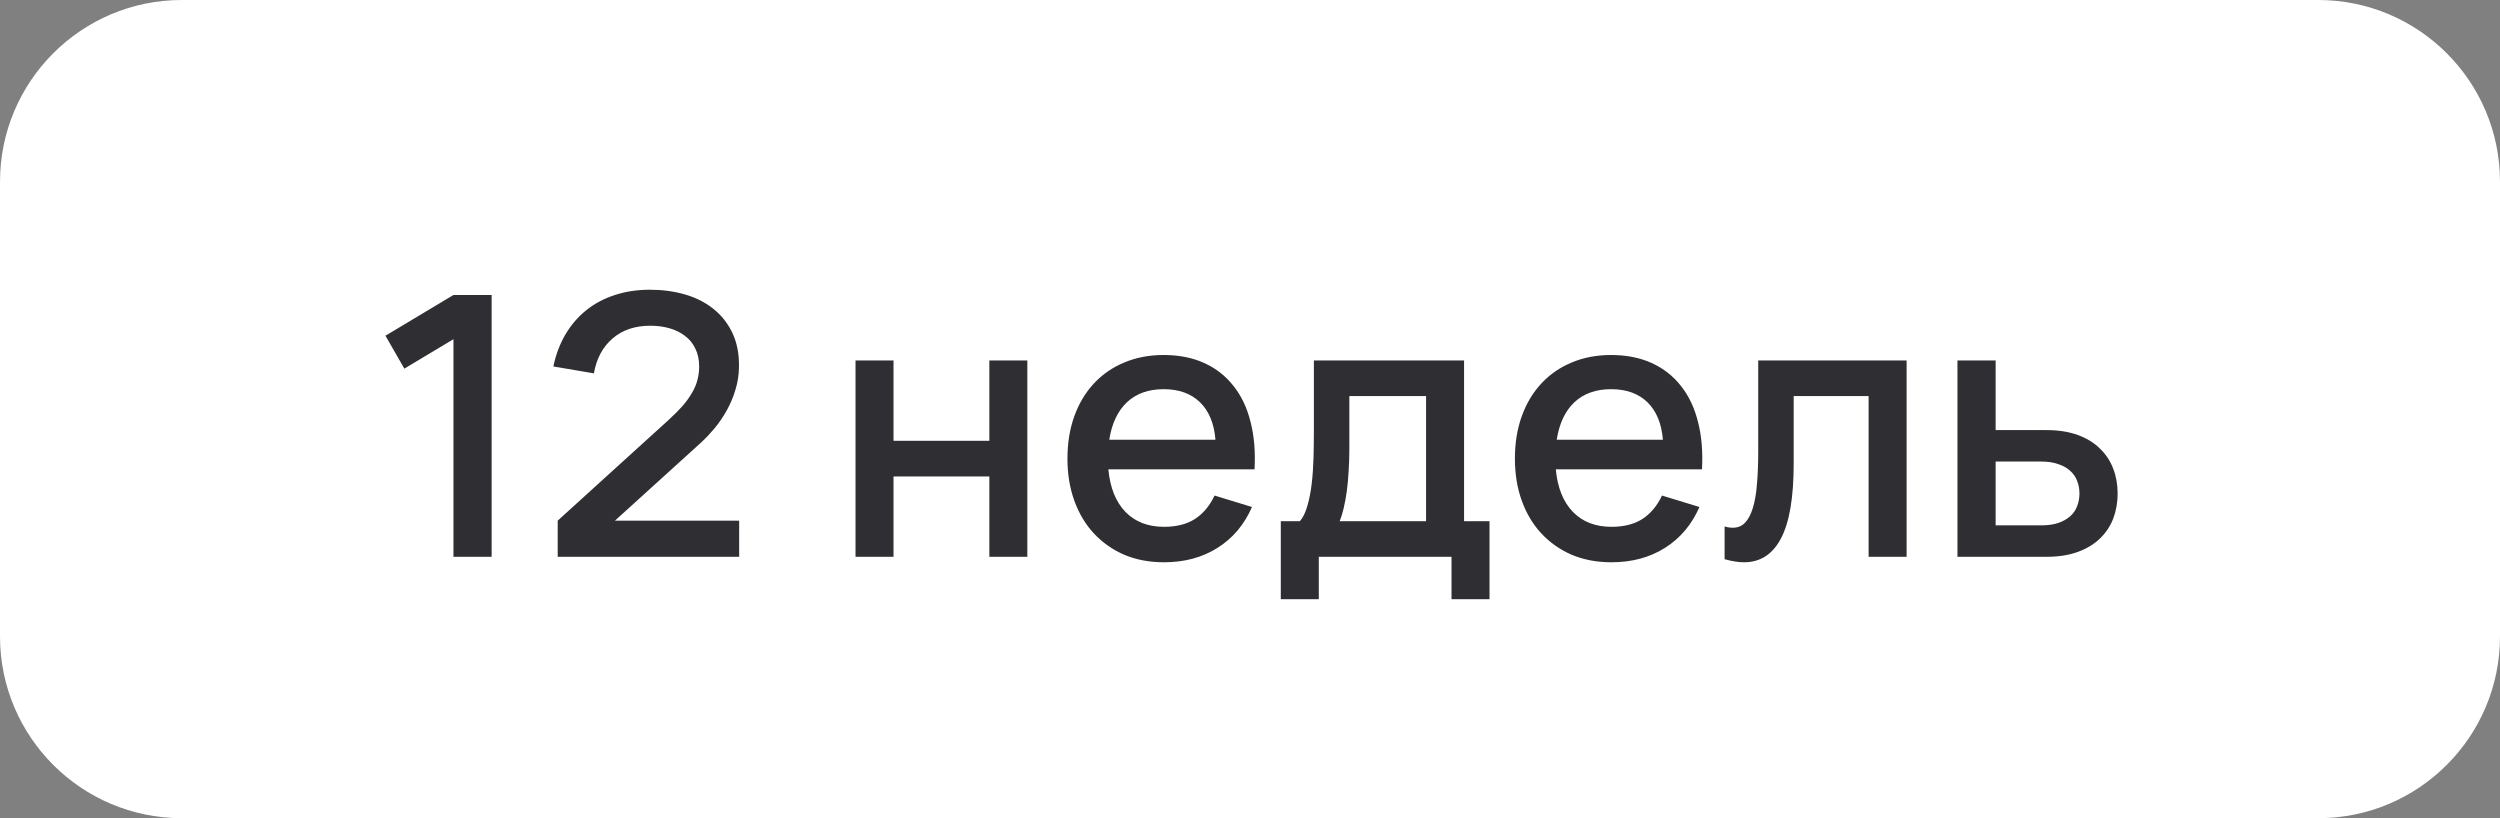 <?xml version="1.0" encoding="UTF-8"?> <svg xmlns="http://www.w3.org/2000/svg" width="110" height="36" viewBox="0 0 110 36" fill="none"><rect x="0" y="0" width="110" height="36" fill="#808080" stroke="none"/><path d="M0 8C0 3.582 3.582 0 8 0H102C106.418 0 110 3.582 110 8V28C110 32.418 106.418 36 102 36H8C3.582 36 0 32.418 0 28V8Z" fill="white"></path><path d="M19.952 24.5V14.924L17.792 16.22L16.96 14.772L19.952 12.98H21.632V24.5H19.952ZM24.539 22.908L29.411 18.484C29.651 18.265 29.856 18.06 30.027 17.868C30.198 17.671 30.336 17.479 30.443 17.292C30.555 17.105 30.635 16.919 30.683 16.732C30.736 16.54 30.763 16.34 30.763 16.132C30.763 15.828 30.707 15.564 30.595 15.34C30.488 15.111 30.336 14.924 30.139 14.78C29.947 14.631 29.72 14.519 29.459 14.444C29.198 14.369 28.915 14.332 28.611 14.332C27.939 14.332 27.387 14.519 26.955 14.892C26.523 15.26 26.248 15.772 26.131 16.428L24.347 16.124C24.459 15.596 24.637 15.124 24.883 14.708C25.134 14.287 25.44 13.932 25.803 13.644C26.171 13.351 26.59 13.129 27.059 12.98C27.528 12.825 28.04 12.748 28.595 12.748C29.144 12.748 29.659 12.817 30.139 12.956C30.619 13.095 31.035 13.305 31.387 13.588C31.744 13.871 32.024 14.225 32.227 14.652C32.429 15.079 32.526 15.58 32.515 16.156C32.51 16.508 32.456 16.844 32.355 17.164C32.259 17.484 32.131 17.785 31.971 18.068C31.816 18.345 31.64 18.604 31.443 18.844C31.245 19.079 31.046 19.289 30.843 19.476L27.059 22.908H32.523V24.5H24.539V22.908ZM37.643 24.5V15.86H39.315V19.396H43.531V15.86H45.203V24.5H43.531V20.964H39.315V24.5H37.643ZM51.216 23.18C51.766 23.18 52.219 23.065 52.576 22.836C52.939 22.601 53.227 22.257 53.44 21.804L55.088 22.308C54.747 23.087 54.24 23.687 53.568 24.108C52.901 24.529 52.117 24.74 51.216 24.74C50.576 24.74 49.995 24.631 49.472 24.412C48.955 24.188 48.51 23.876 48.136 23.476C47.763 23.076 47.475 22.596 47.272 22.036C47.069 21.476 46.968 20.857 46.968 20.18C46.968 19.492 47.069 18.868 47.272 18.308C47.475 17.748 47.763 17.268 48.136 16.868C48.51 16.468 48.955 16.161 49.472 15.948C49.995 15.729 50.571 15.62 51.2 15.62C51.872 15.62 52.467 15.737 52.984 15.972C53.502 16.207 53.931 16.543 54.272 16.98C54.619 17.412 54.87 17.94 55.024 18.564C55.184 19.183 55.243 19.879 55.2 20.652H48.768C48.843 21.457 49.093 22.081 49.52 22.524C49.947 22.961 50.512 23.18 51.216 23.18ZM53.48 19.348C53.422 18.633 53.195 18.084 52.8 17.7C52.406 17.316 51.872 17.124 51.2 17.124C50.533 17.124 49.995 17.316 49.584 17.7C49.179 18.084 48.92 18.633 48.808 19.348H53.48ZM56.355 22.932H57.195C57.334 22.772 57.443 22.548 57.523 22.26C57.608 21.972 57.672 21.647 57.715 21.284C57.758 20.921 57.784 20.537 57.795 20.132C57.806 19.721 57.811 19.319 57.811 18.924V15.86H64.419V22.932H65.539V26.364H63.867V24.5H58.027V26.364H56.355V22.932ZM62.747 22.932V17.428H59.371V19.772C59.371 20.108 59.36 20.431 59.339 20.74C59.323 21.049 59.296 21.34 59.259 21.612C59.222 21.884 59.176 22.132 59.123 22.356C59.07 22.58 59.011 22.772 58.947 22.932H62.747ZM70.904 23.18C71.453 23.18 71.906 23.065 72.264 22.836C72.626 22.601 72.914 22.257 73.128 21.804L74.776 22.308C74.434 23.087 73.928 23.687 73.256 24.108C72.589 24.529 71.805 24.74 70.904 24.74C70.264 24.74 69.682 24.631 69.16 24.412C68.642 24.188 68.197 23.876 67.824 23.476C67.45 23.076 67.162 22.596 66.96 22.036C66.757 21.476 66.656 20.857 66.656 20.18C66.656 19.492 66.757 18.868 66.96 18.308C67.162 17.748 67.45 17.268 67.824 16.868C68.197 16.468 68.642 16.161 69.16 15.948C69.682 15.729 70.258 15.62 70.888 15.62C71.56 15.62 72.154 15.737 72.672 15.972C73.189 16.207 73.618 16.543 73.96 16.98C74.306 17.412 74.557 17.94 74.712 18.564C74.872 19.183 74.93 19.879 74.888 20.652H68.456C68.53 21.457 68.781 22.081 69.208 22.524C69.634 22.961 70.2 23.18 70.904 23.18ZM73.168 19.348C73.109 18.633 72.882 18.084 72.488 17.7C72.093 17.316 71.56 17.124 70.888 17.124C70.221 17.124 69.682 17.316 69.272 17.7C68.866 18.084 68.608 18.633 68.496 19.348H73.168ZM75.882 23.164C76 23.201 76.12 23.22 76.243 23.22C76.461 23.22 76.64 23.148 76.778 23.004C76.922 22.855 77.037 22.639 77.123 22.356C77.213 22.068 77.275 21.716 77.306 21.3C77.344 20.879 77.362 20.399 77.362 19.86V15.86H83.891V24.5H82.219V17.428H78.922V20.396C78.922 21.889 78.736 22.988 78.362 23.692C77.995 24.391 77.453 24.74 76.739 24.74C76.488 24.74 76.203 24.695 75.882 24.604V23.164ZM90.04 24.5H86.128V15.86H87.808V18.924H90.04C90.568 18.924 91.029 18.996 91.424 19.14C91.818 19.284 92.144 19.484 92.4 19.74C92.661 19.991 92.856 20.287 92.984 20.628C93.112 20.964 93.176 21.327 93.176 21.716C93.176 22.105 93.112 22.471 92.984 22.812C92.856 23.148 92.661 23.441 92.4 23.692C92.144 23.943 91.818 24.14 91.424 24.284C91.029 24.428 90.568 24.5 90.04 24.5ZM89.808 23.116C90.101 23.116 90.352 23.081 90.56 23.012C90.773 22.937 90.949 22.839 91.088 22.716C91.226 22.593 91.328 22.447 91.392 22.276C91.461 22.1 91.496 21.913 91.496 21.716C91.496 21.513 91.461 21.327 91.392 21.156C91.328 20.985 91.226 20.839 91.088 20.716C90.949 20.588 90.773 20.489 90.56 20.42C90.352 20.345 90.101 20.308 89.808 20.308H87.808V23.116H89.808Z" fill="#2F2E32"></path></svg> 